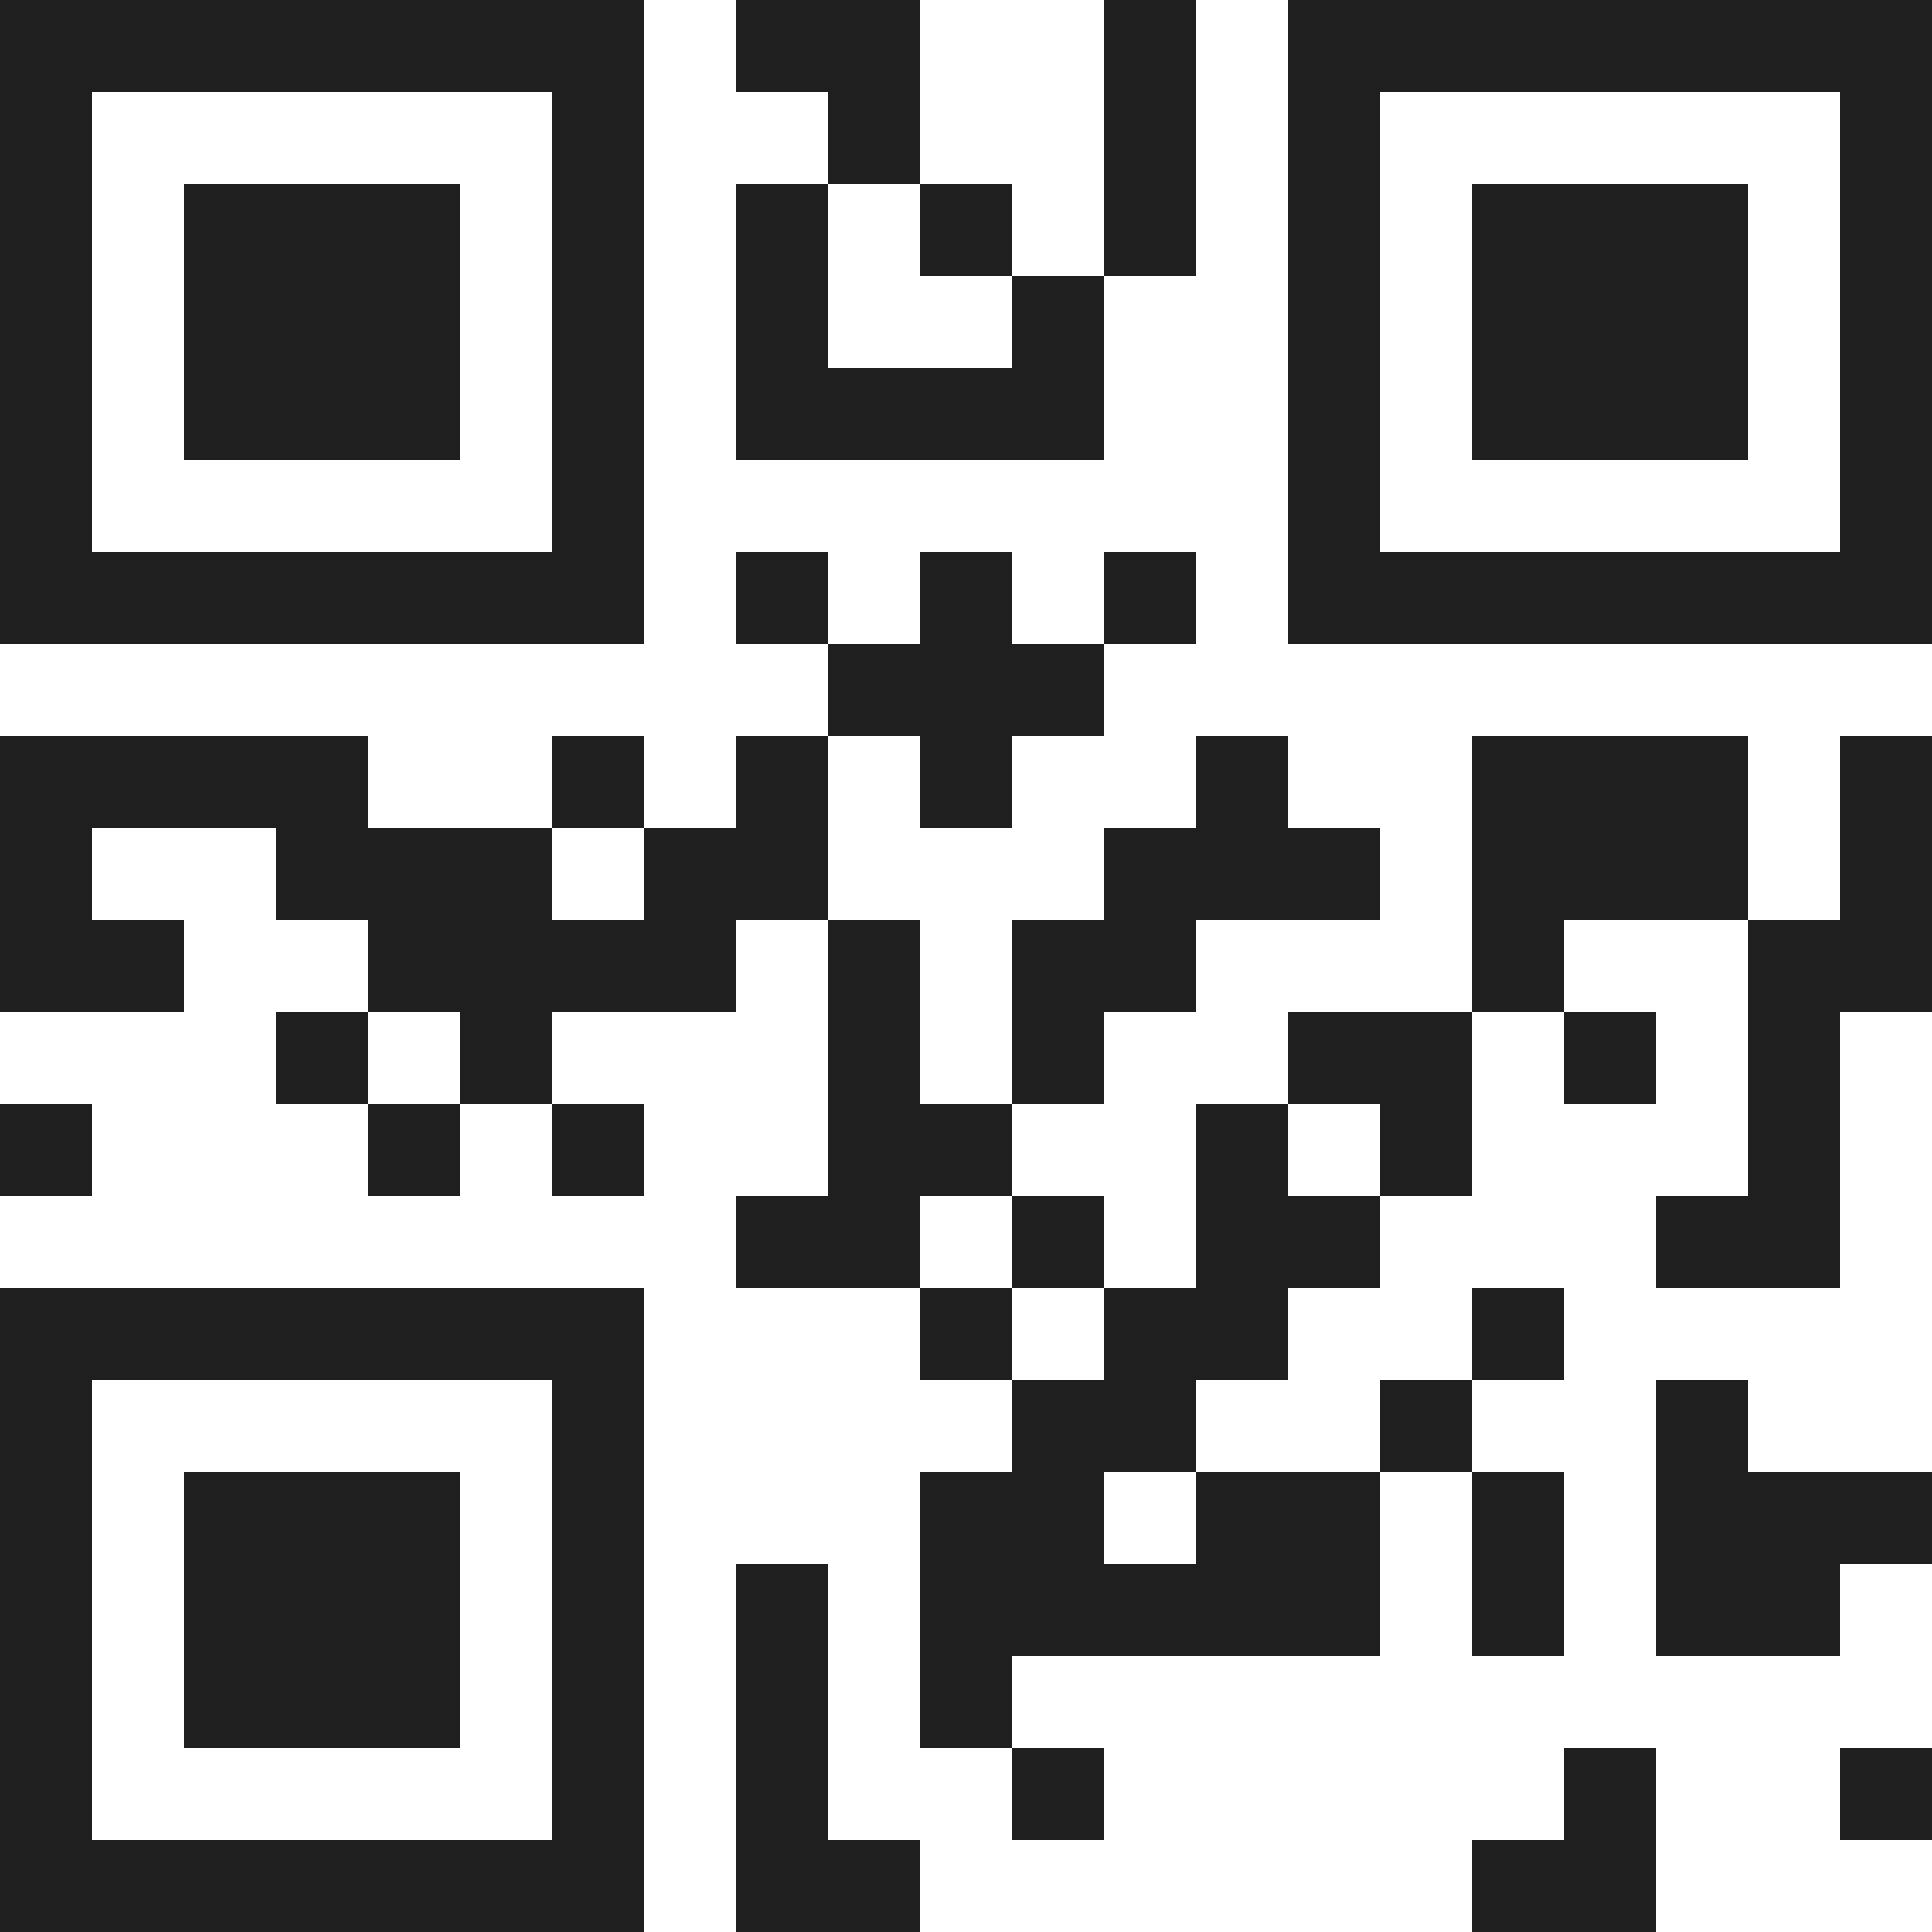<svg xmlns="http://www.w3.org/2000/svg" viewBox="0 0 21 21" shape-rendering="crispEdges"><path fill="#ffffff" d="M0 0h21v21H0z"/><path stroke="#1f1f1f" d="M0 0.5h7m1 0h2m2 0h1m1 0h7M0 1.5h1m5 0h1m2 0h1m2 0h1m1 0h1m5 0h1M0 2.5h1m1 0h3m1 0h1m1 0h1m1 0h1m1 0h1m1 0h1m1 0h3m1 0h1M0 3.5h1m1 0h3m1 0h1m1 0h1m2 0h1m2 0h1m1 0h3m1 0h1M0 4.5h1m1 0h3m1 0h1m1 0h4m2 0h1m1 0h3m1 0h1M0 5.5h1m5 0h1m7 0h1m5 0h1M0 6.5h7m1 0h1m1 0h1m1 0h1m1 0h7M9 7.5h3M0 8.5h4m2 0h1m1 0h1m1 0h1m2 0h1m2 0h3m1 0h1M0 9.5h1m2 0h3m1 0h2m3 0h3m1 0h3m1 0h1M0 10.5h2m2 0h4m1 0h1m1 0h2m3 0h1m2 0h2M3 11.5h1m1 0h1m3 0h1m1 0h1m2 0h2m1 0h1m1 0h1M0 12.5h1m3 0h1m1 0h1m2 0h2m2 0h1m1 0h1m3 0h1M8 13.5h2m1 0h1m1 0h2m3 0h2M0 14.5h7m3 0h1m1 0h2m2 0h1M0 15.5h1m5 0h1m4 0h2m2 0h1m2 0h1M0 16.5h1m1 0h3m1 0h1m3 0h2m1 0h2m1 0h1m1 0h3M0 17.5h1m1 0h3m1 0h1m1 0h1m1 0h5m1 0h1m1 0h2M0 18.5h1m1 0h3m1 0h1m1 0h1m1 0h1M0 19.5h1m5 0h1m1 0h1m2 0h1m5 0h1m2 0h1M0 20.5h7m1 0h2m6 0h2"/></svg>
